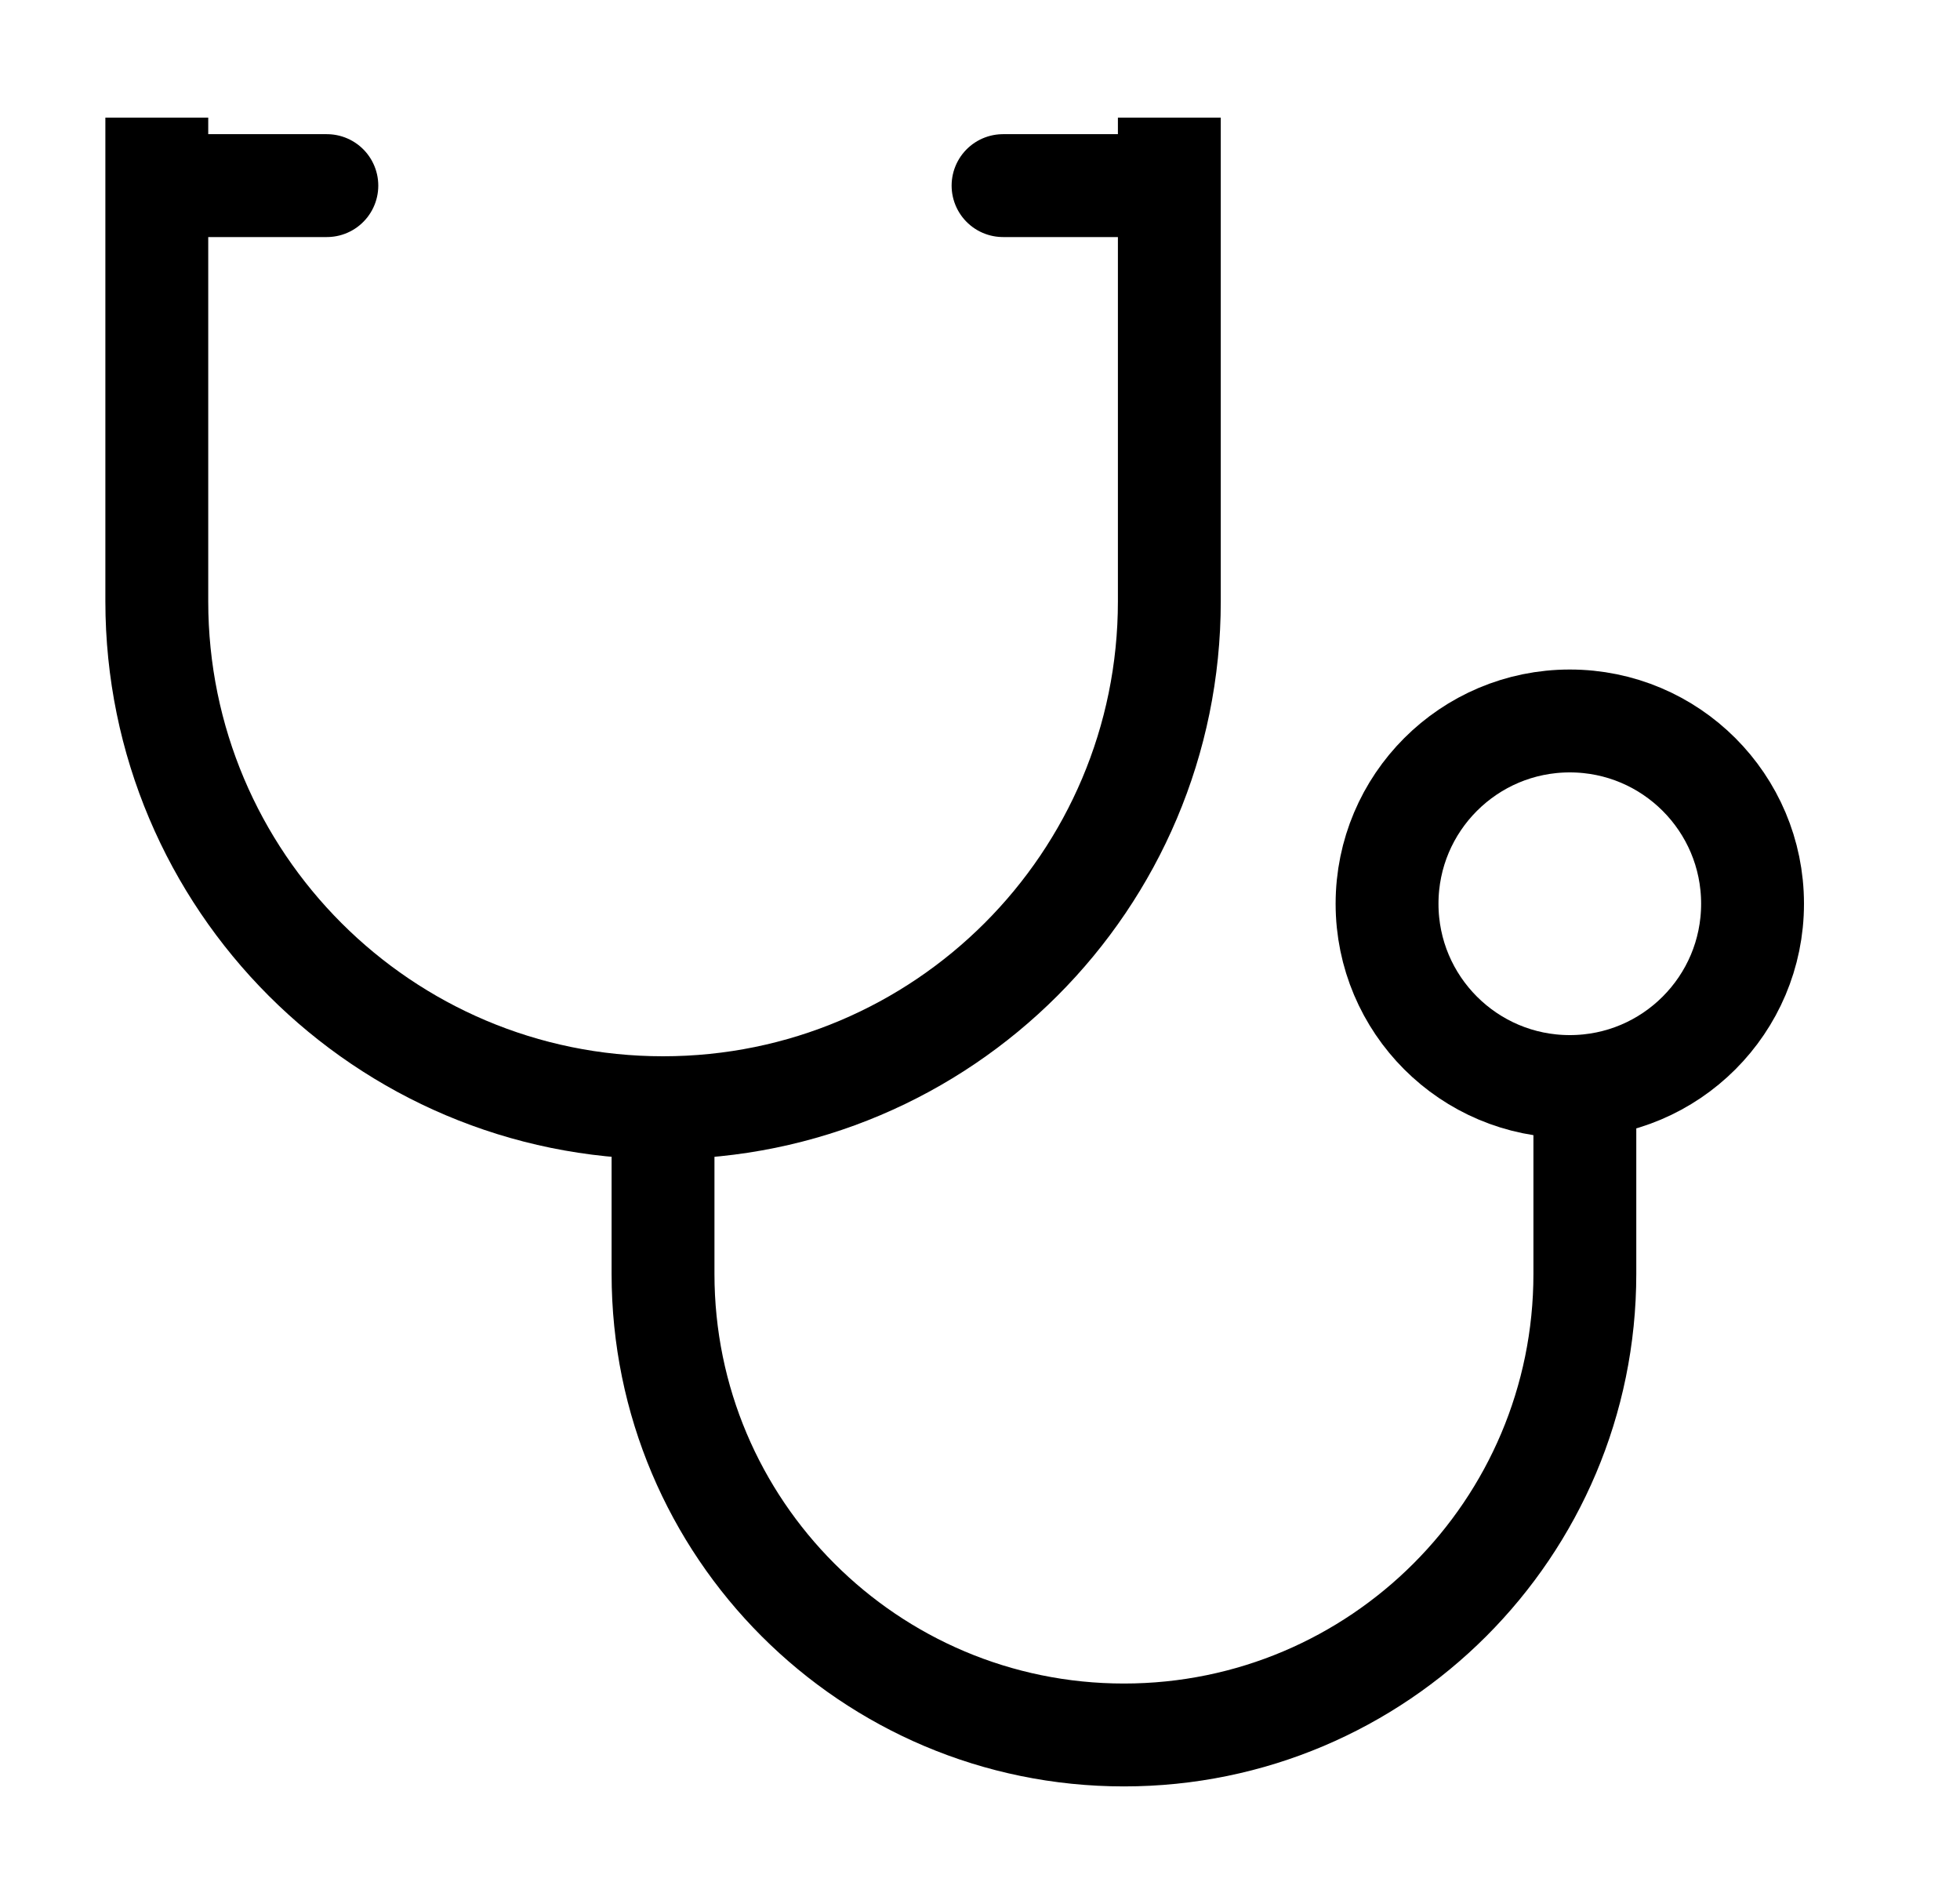 <svg width="25" height="24" viewBox="0 0 25 24" fill="none" xmlns="http://www.w3.org/2000/svg">
<path d="M2 1.5V7.668C2 11.235 4.891 14.126 8.457 14.126V14.126C12.024 14.126 14.915 11.235 14.915 7.668V1.5" stroke="black" stroke-width="1.312"/>
<path d="M8.457 13.547V16.245C8.457 19.492 11.089 22.125 14.336 22.125V22.125C17.583 22.125 20.215 19.492 20.215 16.245V13.884" stroke="black" stroke-width="1.312"/>
<circle cx="20.023" cy="11.525" r="2.331" stroke="black" stroke-width="1.312"/>
<path d="M2.097 2.367H4.169" stroke="black" stroke-width="1.312" stroke-linecap="round"/>
<path d="M12.794 2.367H14.867" stroke="black" stroke-width="1.312" stroke-linecap="round"/>
</svg>
